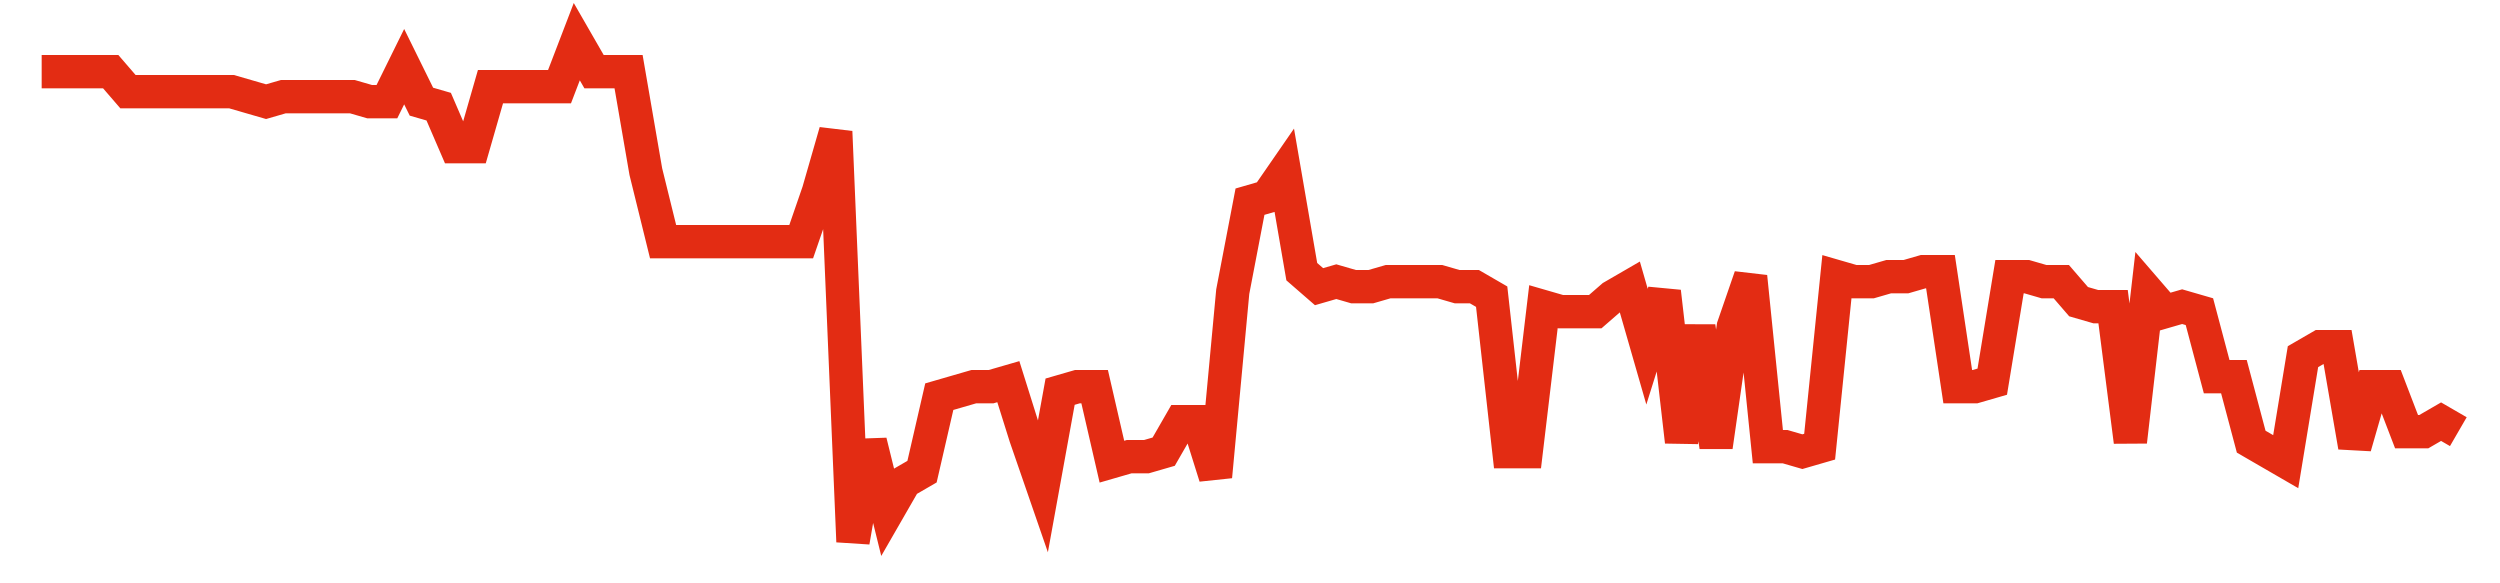 <svg width="300" height="70" viewBox="0 0 300 70" xmlns="http://www.w3.org/2000/svg">
    <path d="M 5,8.6 L 7.071,8.6 L 9.143,8.6 L 11.214,8.6 L 13.286,8.6 L 15.357,11 L 17.429,11 L 19.5,11 L 21.571,11 L 23.643,11 L 25.714,11 L 27.786,11 L 29.857,11.6 L 31.929,12.2 L 34,11.6 L 36.071,11.6 L 38.143,11.6 L 40.214,11.6 L 42.286,11.6 L 44.357,12.2 L 46.429,12.2 L 48.5,8 L 50.571,12.2 L 52.643,12.8 L 54.714,17.6 L 56.786,17.6 L 58.857,10.4 L 60.929,10.4 L 63,10.4 L 65.071,10.4 L 67.143,10.4 L 69.214,5 L 71.286,8.6 L 73.357,8.6 L 75.429,8.6 L 77.5,20.6 L 79.571,29 L 81.643,29 L 83.714,29 L 85.786,29 L 87.857,29 L 89.929,29 L 92,29 L 94.071,29 L 96.143,29 L 98.214,23 L 100.286,15.8 L 102.357,65 L 104.429,53 L 106.5,61.4 L 108.571,57.8 L 110.643,56.6 L 112.714,47.6 L 114.786,47 L 116.857,46.4 L 118.929,46.4 L 121,45.8 L 123.071,52.4 L 125.143,58.4 L 127.214,47 L 129.286,46.4 L 131.357,46.4 L 133.429,55.4 L 135.5,54.8 L 137.571,54.8 L 139.643,54.2 L 141.714,50.6 L 143.786,50.6 L 145.857,57.2 L 147.929,35 L 150,24.2 L 152.071,23.6 L 154.143,20.6 L 156.214,32.6 L 158.286,34.4 L 160.357,33.8 L 162.429,34.4 L 164.5,34.4 L 166.571,33.8 L 168.643,33.8 L 170.714,33.8 L 172.786,33.8 L 174.857,34.4 L 176.929,34.4 L 179,35.6 L 181.071,54.2 L 183.143,54.2 L 185.214,36.8 L 187.286,37.4 L 189.357,37.4 L 191.429,37.4 L 193.5,35.6 L 195.571,34.4 L 197.643,41.6 L 199.714,35 L 201.786,53 L 203.857,39.2 L 205.929,53.6 L 208,39.2 L 210.071,33.2 L 212.143,53.6 L 214.214,53.6 L 216.286,54.2 L 218.357,53.6 L 220.429,33.2 L 222.5,33.8 L 224.571,33.8 L 226.643,33.2 L 228.714,33.2 L 230.786,32.6 L 232.857,32.6 L 234.929,46.4 L 237,46.4 L 239.071,45.8 L 241.143,33.2 L 243.214,33.2 L 245.286,33.8 L 247.357,33.8 L 249.429,36.2 L 251.5,36.8 L 253.571,36.8 L 255.643,53 L 257.714,35 L 259.786,37.4 L 261.857,36.8 L 263.929,37.4 L 266,45.2 L 268.071,45.2 L 270.143,53 L 272.214,54.2 L 274.286,55.4 L 276.357,42.8 L 278.429,41.6 L 280.5,41.6 L 282.571,53.6 L 284.643,46.4 L 286.714,46.4 L 288.786,51.8 L 290.857,51.8 L 292.929,50.6 L 295,51.8" fill="none" stroke="#E32C13" stroke-width="4"/>
</svg>
